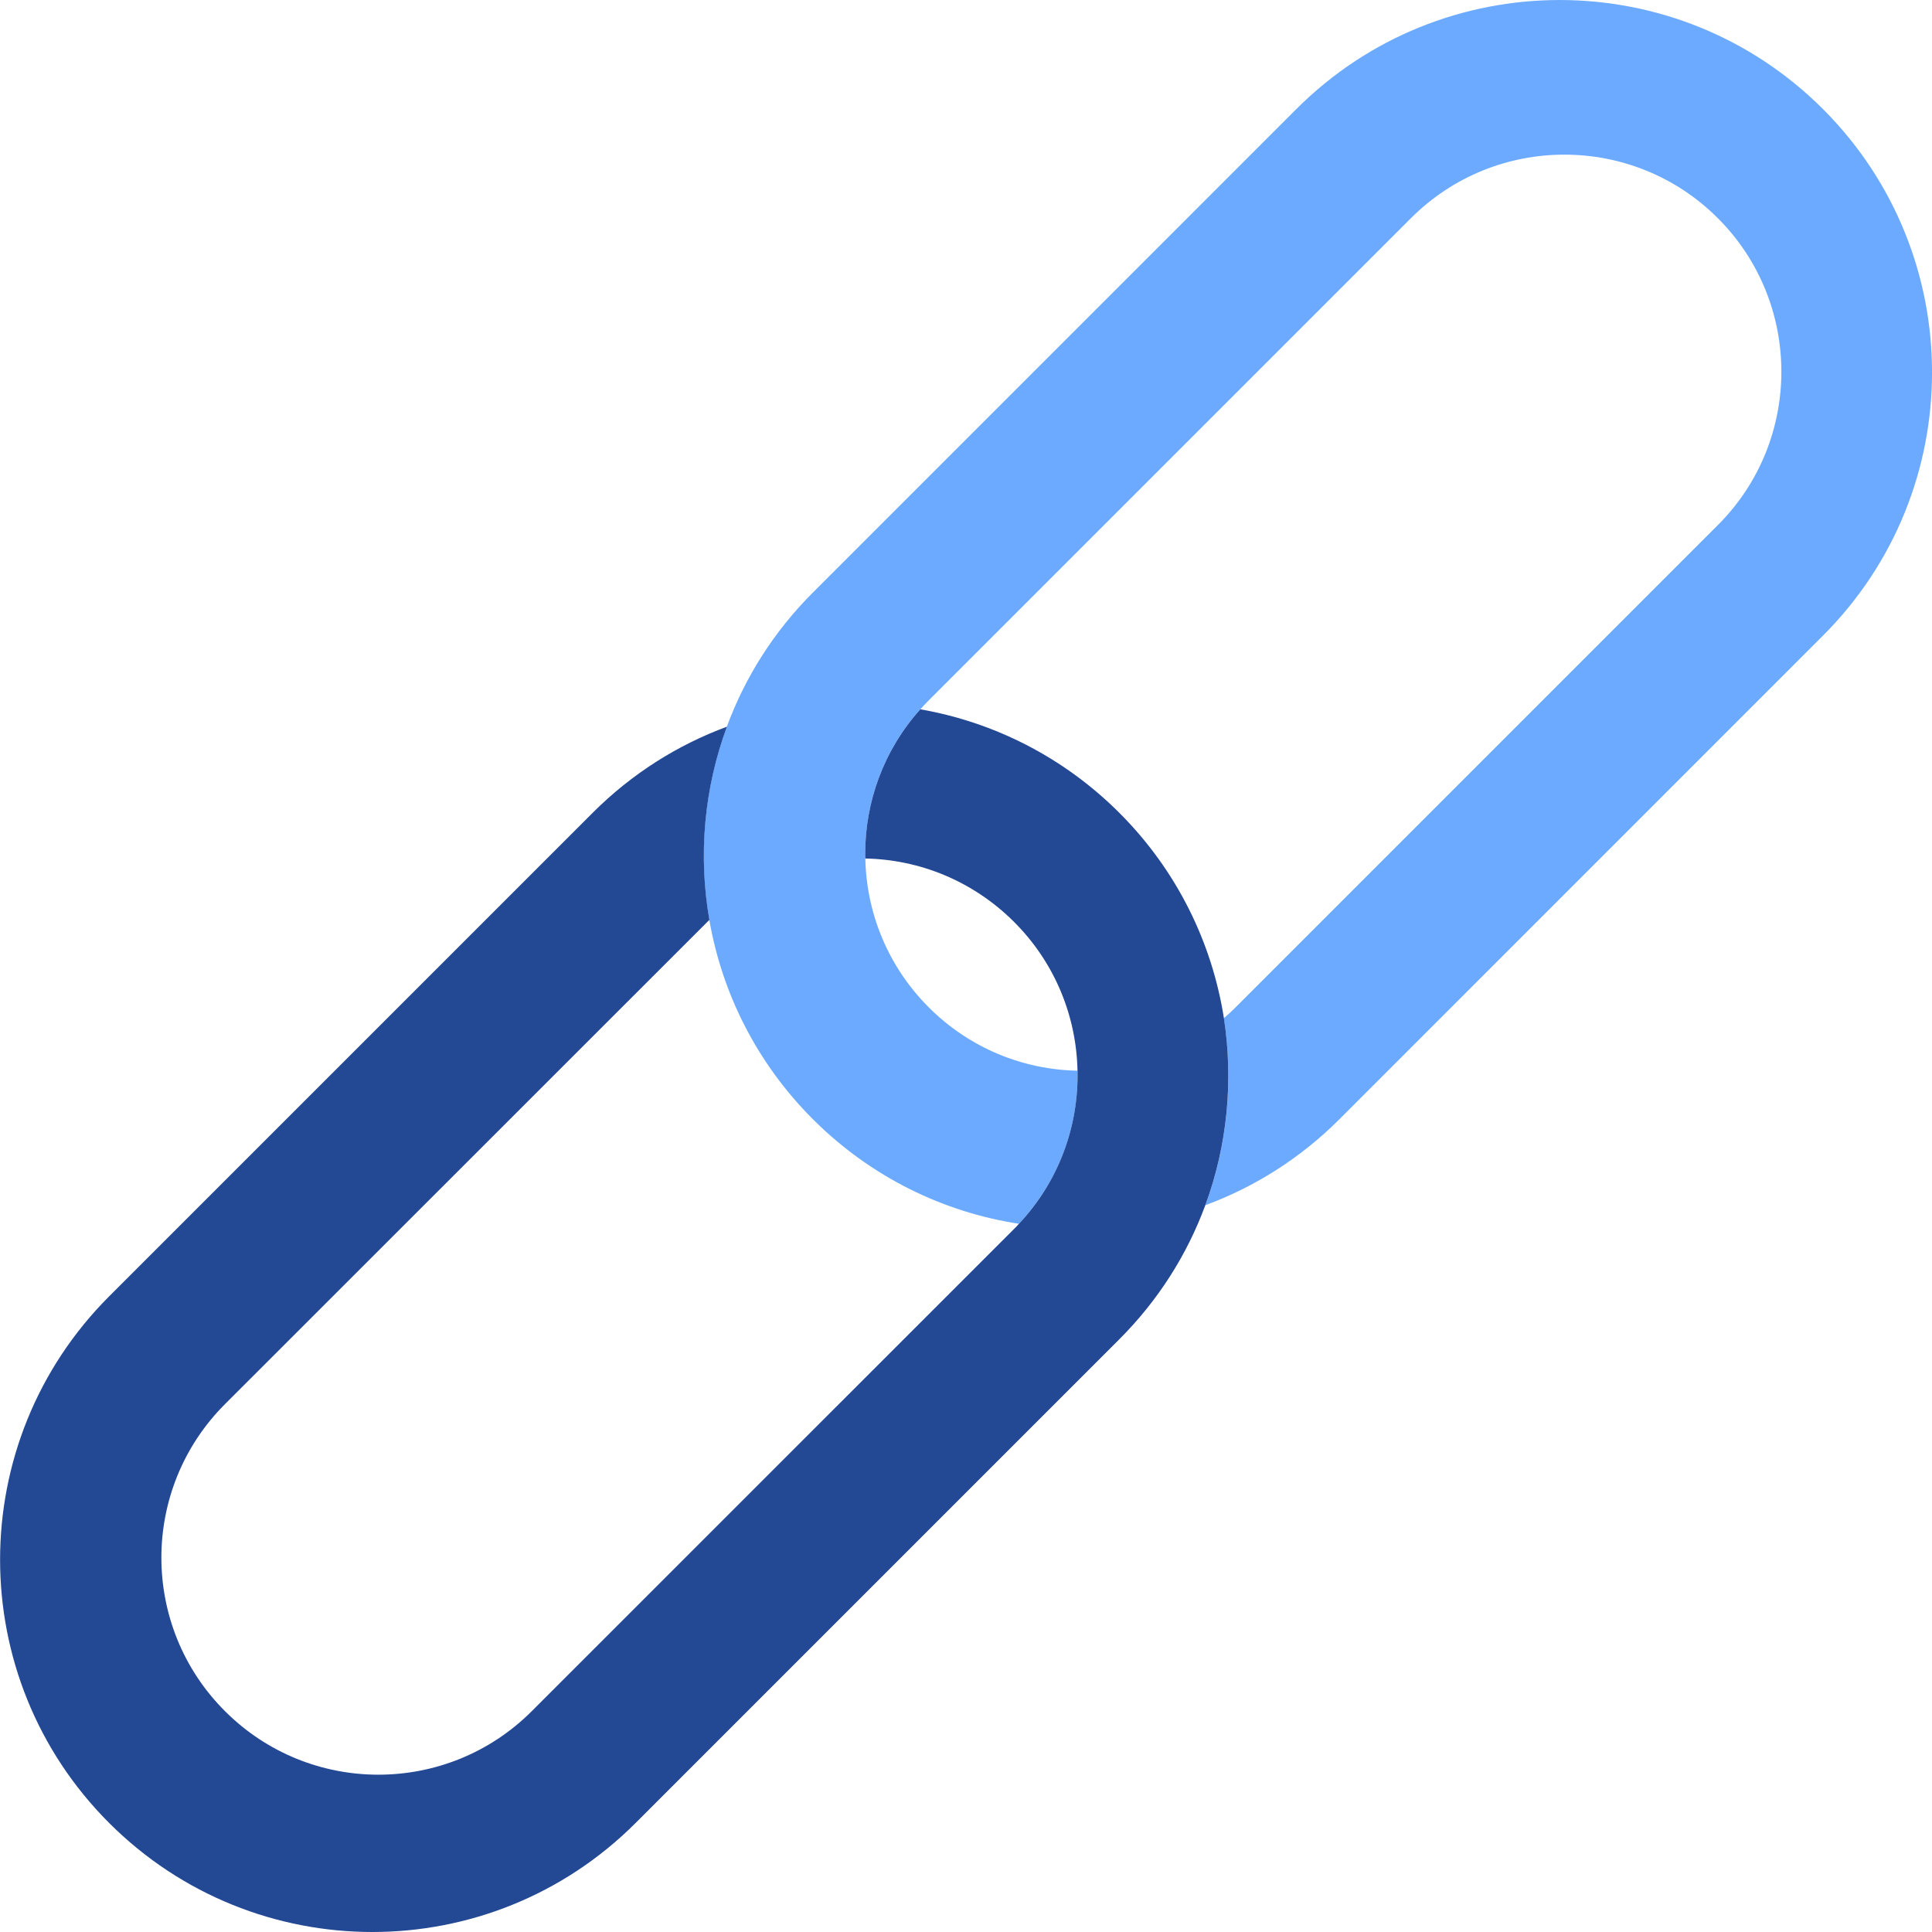 <?xml version="1.0" encoding="UTF-8"?> <svg xmlns="http://www.w3.org/2000/svg" xmlns:xlink="http://www.w3.org/1999/xlink" version="1.1" id="Ebene_1" x="0px" y="0px" viewBox="0 0 283.46 283.46" style="enable-background:new 0 0 283.46 283.46;" xml:space="preserve"> <style type="text/css"> .st0{fill:#4377EC;} .st1{fill:#234894;} .st2{fill:#FFFFFF;} .st3{fill:none;stroke:#0A1F46;stroke-width:10;stroke-linecap:round;stroke-linejoin:round;stroke-miterlimit:10;} .st4{fill:none;stroke:#234894;stroke-width:10;stroke-linecap:round;stroke-linejoin:round;stroke-miterlimit:10;} .st5{fill:#234894;stroke:#234894;stroke-width:1.5;stroke-miterlimit:10;} .st6{fill:none;stroke:#000000;stroke-width:10;stroke-linecap:round;stroke-linejoin:round;stroke-miterlimit:10;} .st7{fill:#0A1F46;} .st8{fill:#0A1F46;stroke:#0A1F46;stroke-width:3;stroke-miterlimit:10;} .st9{fill:none;stroke:#FFFFFF;stroke-width:10;stroke-linecap:round;stroke-linejoin:round;stroke-miterlimit:10;} .st10{fill:#FFFFFF;stroke:#FFFFFF;stroke-width:1.5;stroke-miterlimit:10;} .st11{fill:#FFFFFF;stroke:#FFFFFF;stroke-width:10;stroke-linecap:round;stroke-linejoin:round;stroke-miterlimit:10;} .st12{fill:#FFFFFF;stroke:#FFFFFF;stroke-width:3;stroke-miterlimit:10;} .st13{fill:#6BAAFF;} .st14{fill:#0A1F46;stroke:#0A1F46;stroke-width:5;stroke-miterlimit:10;} .st15{fill:none;stroke:#6BAAFF;stroke-width:10;stroke-linecap:round;stroke-linejoin:round;stroke-miterlimit:10;} .st16{fill:none;stroke:#0A1F46;stroke-width:8;stroke-linecap:round;stroke-linejoin:round;stroke-miterlimit:10;} .st17{fill:none;stroke:#0A1F46;stroke-width:6;stroke-linecap:round;stroke-linejoin:round;stroke-miterlimit:10;} .st18{stroke:#000000;stroke-width:3;stroke-miterlimit:10;} .st19{fill:#1A1A27;} .st20{fill:#33333F;} .st21{fill:#4D4D59;} .st22{fill:#666672;} .st23{fill:#9999A5;} .st24{fill:#CCCCD8;} .st25{stroke:#000000;stroke-width:1.5;stroke-miterlimit:10;} .st26{fill:none;stroke:#234894;stroke-width:10;stroke-miterlimit:10;} .st27{fill:#FFFFFF;stroke:#234894;stroke-width:10;stroke-linecap:round;stroke-linejoin:round;stroke-miterlimit:10;} .st28{fill:#234894;stroke:#234894;stroke-width:3;stroke-miterlimit:10;} .st29{fill:#E3EFFF;} .st30{fill:#FAFCFF;} .st31{fill:#F5F9FF;} .st32{fill:#B8D6FF;} .st33{fill:#99C4FF;} .st34{fill:#4377EC;stroke:#4377EC;stroke-width:2.66;stroke-linecap:round;stroke-linejoin:round;stroke-miterlimit:10;} .st35{fill:none;stroke:#234894;stroke-width:6.699;stroke-linecap:round;stroke-linejoin:round;stroke-miterlimit:10;} .st36{fill:none;stroke:#4377EC;stroke-width:6.442;stroke-linecap:round;stroke-linejoin:round;stroke-miterlimit:10;} .st37{fill:none;stroke:#234894;stroke-width:6.442;stroke-linecap:round;stroke-linejoin:round;stroke-miterlimit:10;} .st38{fill:none;stroke:#234894;stroke-width:7.954;stroke-linecap:round;stroke-linejoin:round;stroke-miterlimit:10;} .st39{fill:#234894;stroke:#234894;stroke-width:3.007;stroke-linejoin:round;stroke-miterlimit:10;} .st40{fill:none;stroke:#234894;stroke-width:6.337;stroke-linecap:round;stroke-linejoin:round;stroke-miterlimit:10;} .st41{fill:#4377EC;stroke:#4377EC;stroke-width:2.74;stroke-linecap:round;stroke-linejoin:round;stroke-miterlimit:10;} .st42{fill:#234894;stroke:#234894;stroke-width:4.383;stroke-miterlimit:10;} .st43{fill:none;stroke:#0A1F46;stroke-width:5.812;stroke-linecap:round;stroke-linejoin:round;stroke-miterlimit:10;} .st44{fill:#0A1F46;stroke:#0A1F46;stroke-width:10;stroke-linecap:round;stroke-linejoin:round;stroke-miterlimit:10;} .st45{fill:#4377EC;stroke:#4377EC;stroke-width:6;stroke-linecap:round;stroke-linejoin:round;stroke-miterlimit:10;} .st46{fill:none;stroke:#234894;stroke-width:6;stroke-linecap:round;stroke-linejoin:round;stroke-miterlimit:10;} .st47{fill:none;stroke:#234894;stroke-width:8;stroke-linecap:round;stroke-linejoin:round;stroke-miterlimit:10;} </style> <g> <path class="st13" d="M267.46,93.26l-70.94,70.95c-5.77,5.77-12.5,9.97-19.68,12.62c3.25-8.79,4.15-18.26,2.72-27.44 c0.59-0.5,1.17-1.04,1.73-1.6l70.75-70.75c6.22-6.21,9.32-14.36,9.32-22.51s-3.1-16.3-9.32-22.52c-12.43-12.43-32.6-12.43-45.03,0 l-70.75,70.75c-0.42,0.43-0.84,0.86-1.23,1.31c-5.4,6.02-8.09,13.61-8.09,21.2c0,0.23,0,0.47,0.02,0.69 c0.16,7.92,3.26,15.78,9.3,21.83c6.05,6.05,13.9,9.15,21.83,9.3c0.19,8.06-2.68,16.16-8.59,22.46 c-11.06-1.7-21.71-6.82-30.24-15.35c-8.27-8.27-13.33-18.53-15.19-29.24c-1.65-9.46-0.79-19.25,2.57-28.35 c2.65-7.18,6.85-13.9,12.62-19.67L190.2,16c21.34-21.33,55.93-21.33,77.26,0C288.8,37.34,288.8,71.93,267.46,93.26z"></path> <path class="st1" d="M176.84,176.83c-2.65,7.19-6.86,13.91-12.63,19.68l-70.95,70.95c-10.67,10.67-24.65,16-38.62,16 s-27.96-5.33-38.63-16c-21.33-21.33-21.33-55.92,0-77.26l70.95-70.95c5.77-5.77,12.5-9.97,19.69-12.63 c-3.36,9.09-4.22,18.89-2.57,28.35c-0.11,0.1-0.22,0.21-0.32,0.31L33,206.02c-12.43,12.44-12.43,32.6,0,45.03 c12.43,12.44,32.6,12.44,45.03,0l70.75-70.74c0.25-0.25,0.5-0.5,0.72-0.76c5.91-6.29,8.77-14.4,8.59-22.46 c-0.16-7.92-3.26-15.78-9.3-21.82c-6.05-6.04-13.9-9.16-21.83-9.31c-0.02-0.23-0.02-0.47-0.02-0.69c0-7.59,2.69-15.18,8.09-21.2 c10.69,1.87,20.93,6.93,29.19,15.18c8.5,8.5,13.62,19.11,15.35,30.14C180.98,158.57,180.08,168.04,176.84,176.83z"></path> </g> </svg> 
